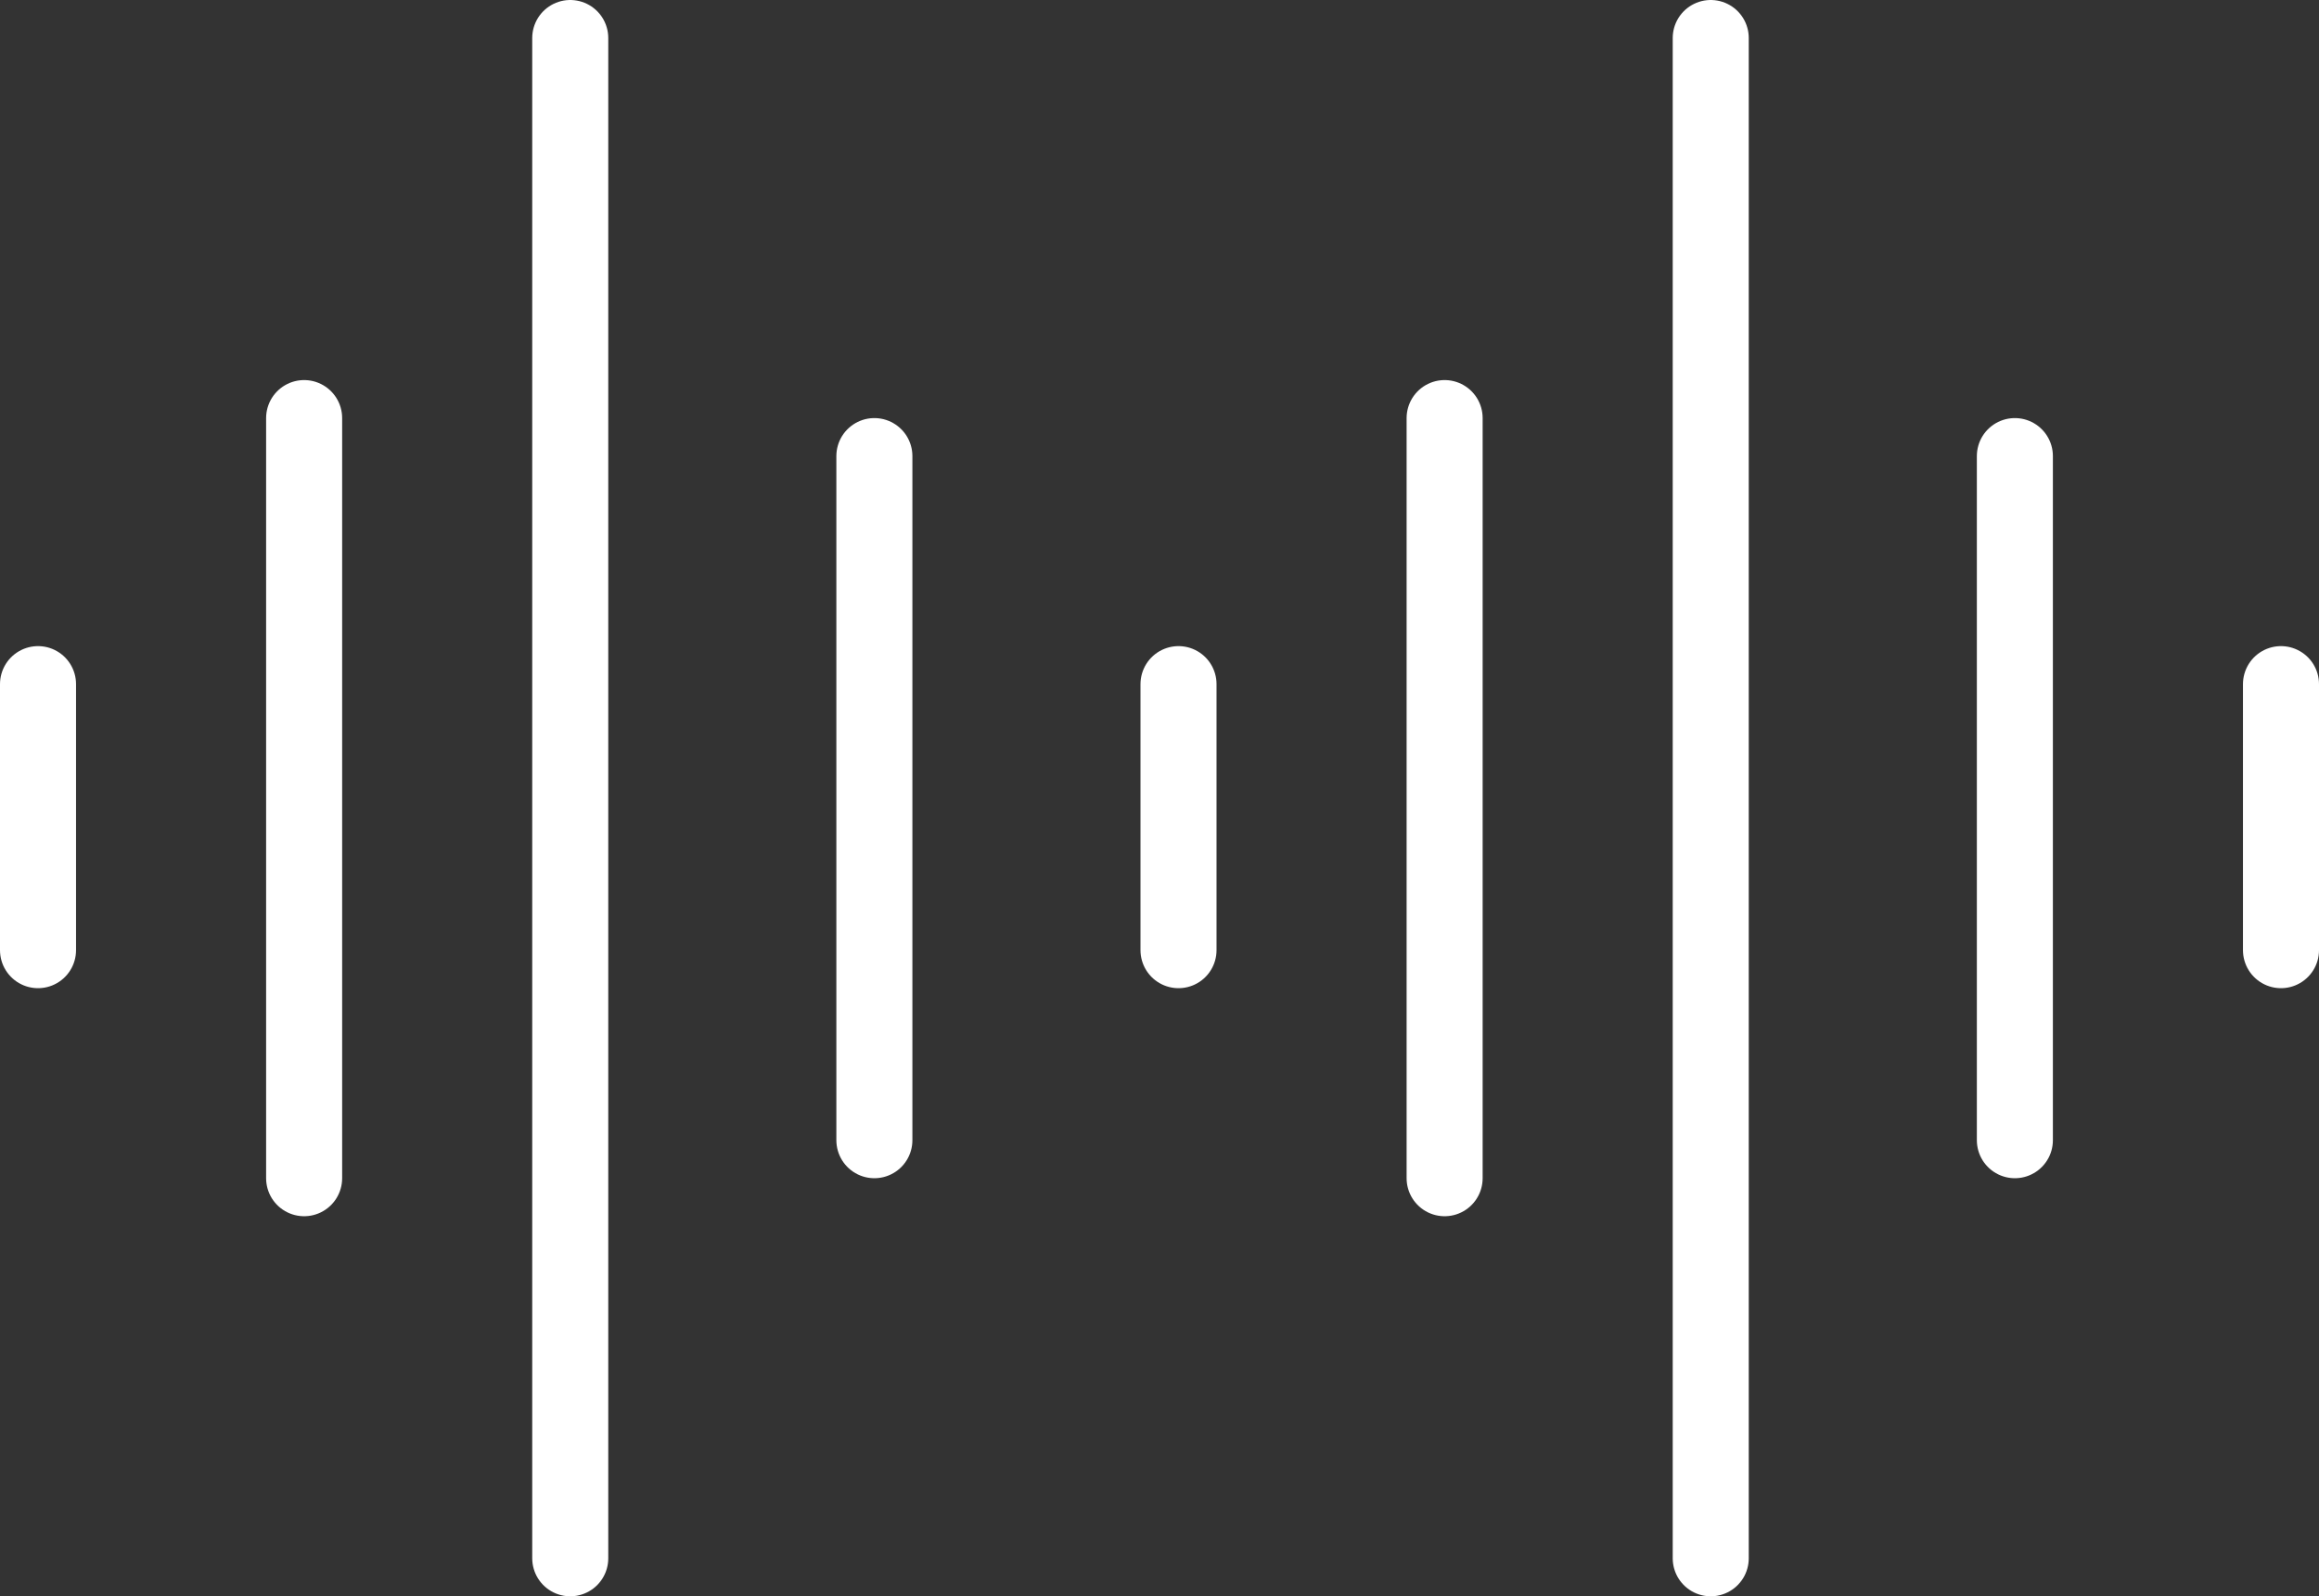 <?xml version="1.0" encoding="UTF-8" standalone="no"?>
<svg width="61px" height="42px" viewBox="0 0 61 42" version="1.1" xmlns="http://www.w3.org/2000/svg" xmlns:xlink="http://www.w3.org/1999/xlink">
    <rect x="0" y="0" width="61" height="42" fill="#333333" stroke="none"/>
    <!-- Generator: Sketch 41.2 (35397) - http://www.bohemiancoding.com/sketch -->
    <title>Group 7</title>
    <desc>Created with Sketch.</desc>
    <defs></defs>
    <g id="External-players" stroke="none" stroke-width="1" fill="none" fill-rule="evenodd" stroke-linecap="round">
        <g id="DL2---Desktop-widget---large---2---share-a-segment" transform="translate(-501, -364)" stroke="#FFFFFF" stroke-width="2">
            <g id="Group-15" transform="translate(338, 230)">
                <g id="Group-33">
                    <g id="Group-7" transform="translate(164, 135)">
                        <path d="M30,17 L30,24" id="Stroke-1"></path>
                        <path d="M7,10 L7,30" id="Stroke-6"></path>
                        <path d="M14,0 L14,40" id="Stroke-7"></path>
                        <path d="M22,11 L22,29" id="Stroke-9"></path>
                        <path d="M0,17 L0,24" id="Stroke-12"></path>
                        <path d="M37,10 L37,30" id="Stroke-6"></path>
                        <path d="M44,0 L44,40" id="Stroke-7"></path>
                        <path d="M52,11 L52,29" id="Stroke-9"></path>
                        <path d="M59,17 L59,24" id="Stroke-12"></path>
                    </g>
                </g>
            </g>
        </g>
    </g>
</svg>